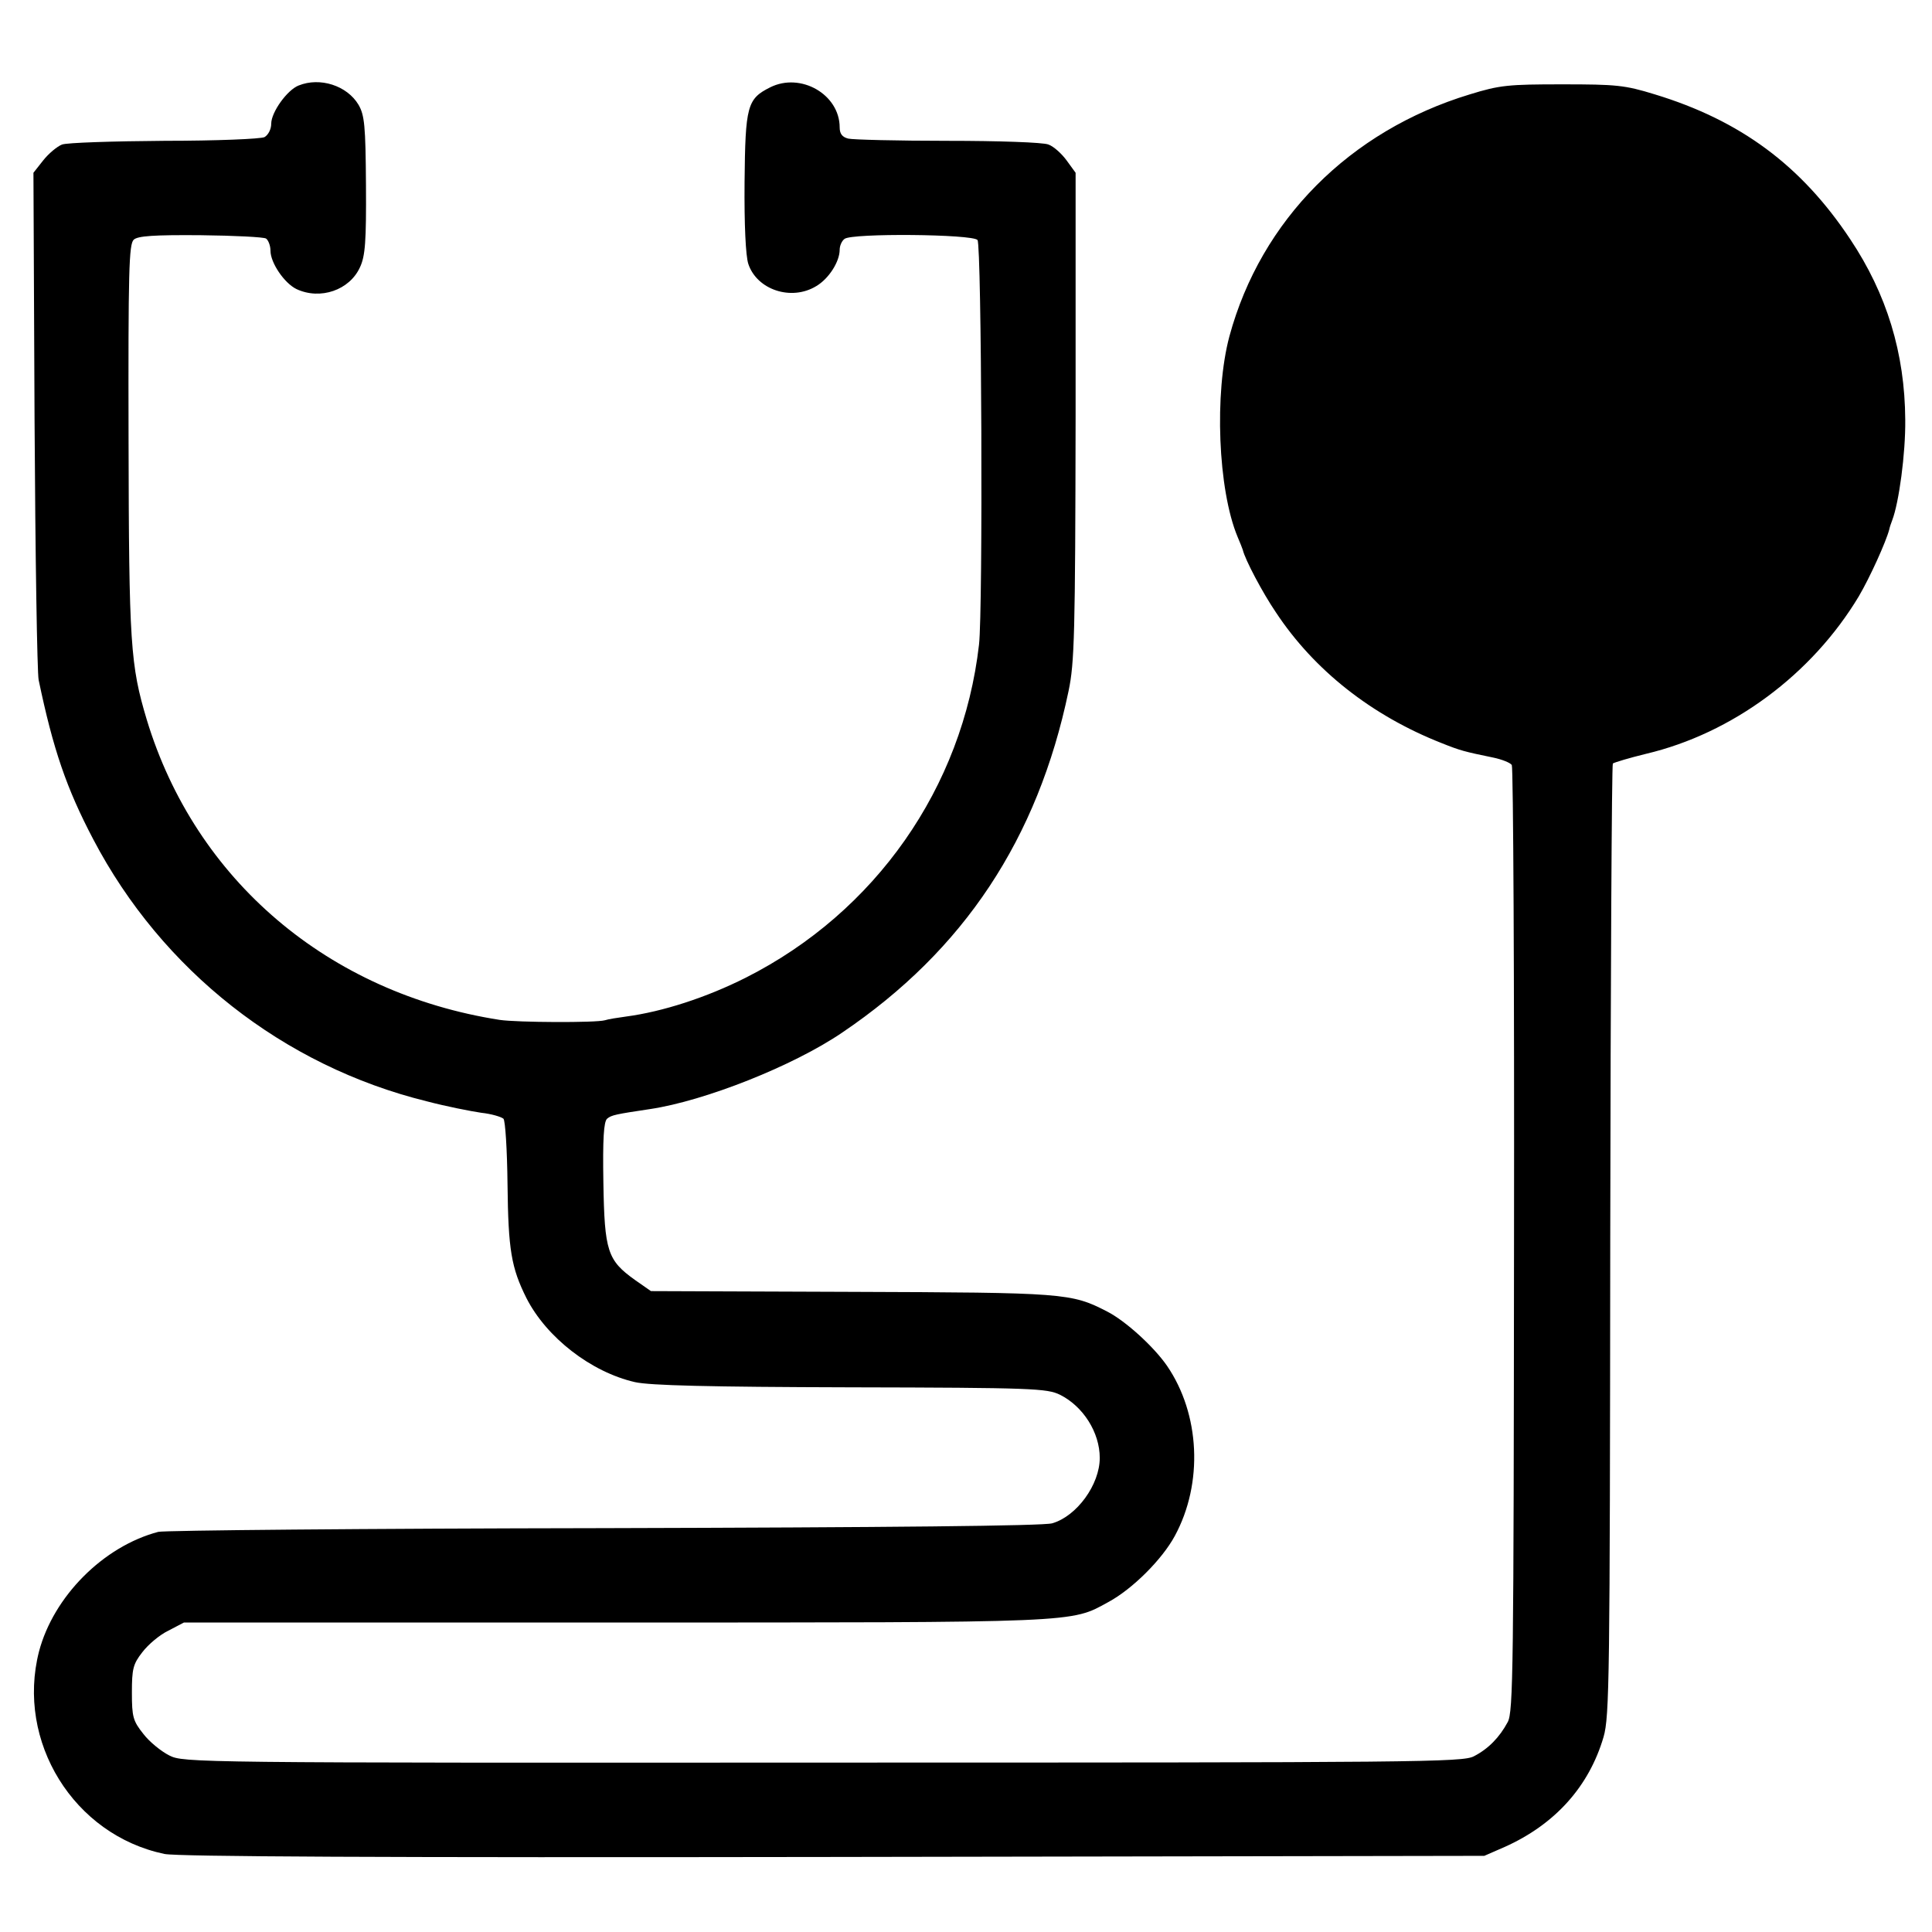 <?xml version="1.0" standalone="no"?>
<!DOCTYPE svg PUBLIC "-//W3C//DTD SVG 20010904//EN"
 "http://www.w3.org/TR/2001/REC-SVG-20010904/DTD/svg10.dtd">
<svg version="1.0" xmlns="http://www.w3.org/2000/svg"
 width="520pt" height="520pt" viewBox="0 0 520 520"
 preserveAspectRatio="xMidYMid meet">
<g transform="translate(0,520) scale(0.1,-0.1)"
fill="#000000" stroke="none">
<path d="M804 4970 c-31 -12 -74 -72 -74 -103 0 -15 -8 -30 -18 -36 -10 -5
-129 -10 -269 -10 -139 -1 -263 -5 -276 -10 -13 -5 -36 -24 -51 -43 l-26 -33
3 -665 c2 -366 7 -681 11 -700 39 -187 75 -292 147 -429 185 -353 512 -610
897 -705 53 -14 120 -27 147 -31 28 -3 54 -11 60 -16 5 -5 10 -83 11 -177 2
-176 10 -224 51 -306 54 -106 174 -199 292 -226 40 -9 198 -13 580 -14 491 -1
529 -3 564 -20 62 -31 107 -101 107 -170 0 -72 -62 -157 -128 -176 -25 -7
-433 -11 -1207 -13 -643 -1 -1183 -6 -1199 -10 -148 -39 -282 -174 -321 -322
-62 -242 93 -494 338 -545 36 -7 574 -10 1802 -8 l1750 3 55 24 c136 61 227
163 266 296 16 55 17 159 18 1337 1 702 4 1279 7 1283 4 3 44 15 89 26 233 55
447 214 573 424 30 51 73 146 82 180 1 6 5 17 8 25 18 47 36 179 35 270 -1
180 -50 339 -148 486 -132 199 -296 320 -526 390 -81 25 -104 27 -249 27 -145
0 -168 -2 -249 -27 -323 -98 -562 -338 -647 -651 -41 -153 -31 -413 22 -540 7
-16 13 -32 14 -35 6 -26 53 -115 89 -168 103 -156 258 -278 446 -352 50 -20
61 -23 139 -39 24 -5 46 -14 50 -20 4 -6 7 -581 6 -1278 -1 -1154 -2 -1271
-17 -1298 -22 -41 -52 -72 -91 -92 -30 -16 -146 -17 -1752 -17 -1694 -1 -1721
0 -1759 19 -22 11 -54 37 -70 58 -28 35 -31 46 -31 111 0 64 3 77 28 109 16
21 47 47 70 58 l42 22 1160 0 c1257 0 1226 -1 1328 55 65 35 145 115 179 178
77 142 68 328 -21 458 -36 52 -112 121 -161 146 -97 50 -114 51 -689 53 l-539
2 -43 30 c-74 53 -82 77 -85 262 -2 118 1 164 10 172 12 10 23 12 116 26 147
22 385 116 517 206 327 221 526 521 609 919 16 76 18 152 19 740 l0 655 -24
33 c-13 18 -35 38 -49 43 -14 6 -136 10 -271 10 -135 0 -256 3 -268 6 -16 4
-23 13 -23 30 0 89 -105 149 -187 108 -62 -31 -67 -50 -69 -255 -1 -115 3
-198 10 -220 23 -70 116 -101 183 -60 34 20 63 66 63 98 0 11 6 24 13 29 19
16 345 13 358 -3 11 -14 15 -994 4 -1089 -44 -385 -279 -720 -627 -896 -107
-54 -225 -92 -323 -105 -22 -3 -48 -7 -57 -10 -24 -7 -236 -6 -283 1 -461 72
-819 376 -950 808 -44 147 -48 202 -49 755 -1 454 1 525 14 537 11 10 54 13
180 12 91 -1 170 -5 176 -9 6 -4 12 -19 12 -33 0 -32 37 -87 70 -103 64 -30
143 -3 171 59 14 30 17 69 16 221 -1 161 -4 188 -20 216 -31 52 -104 75 -161
52z"/>
</g>
</svg>
